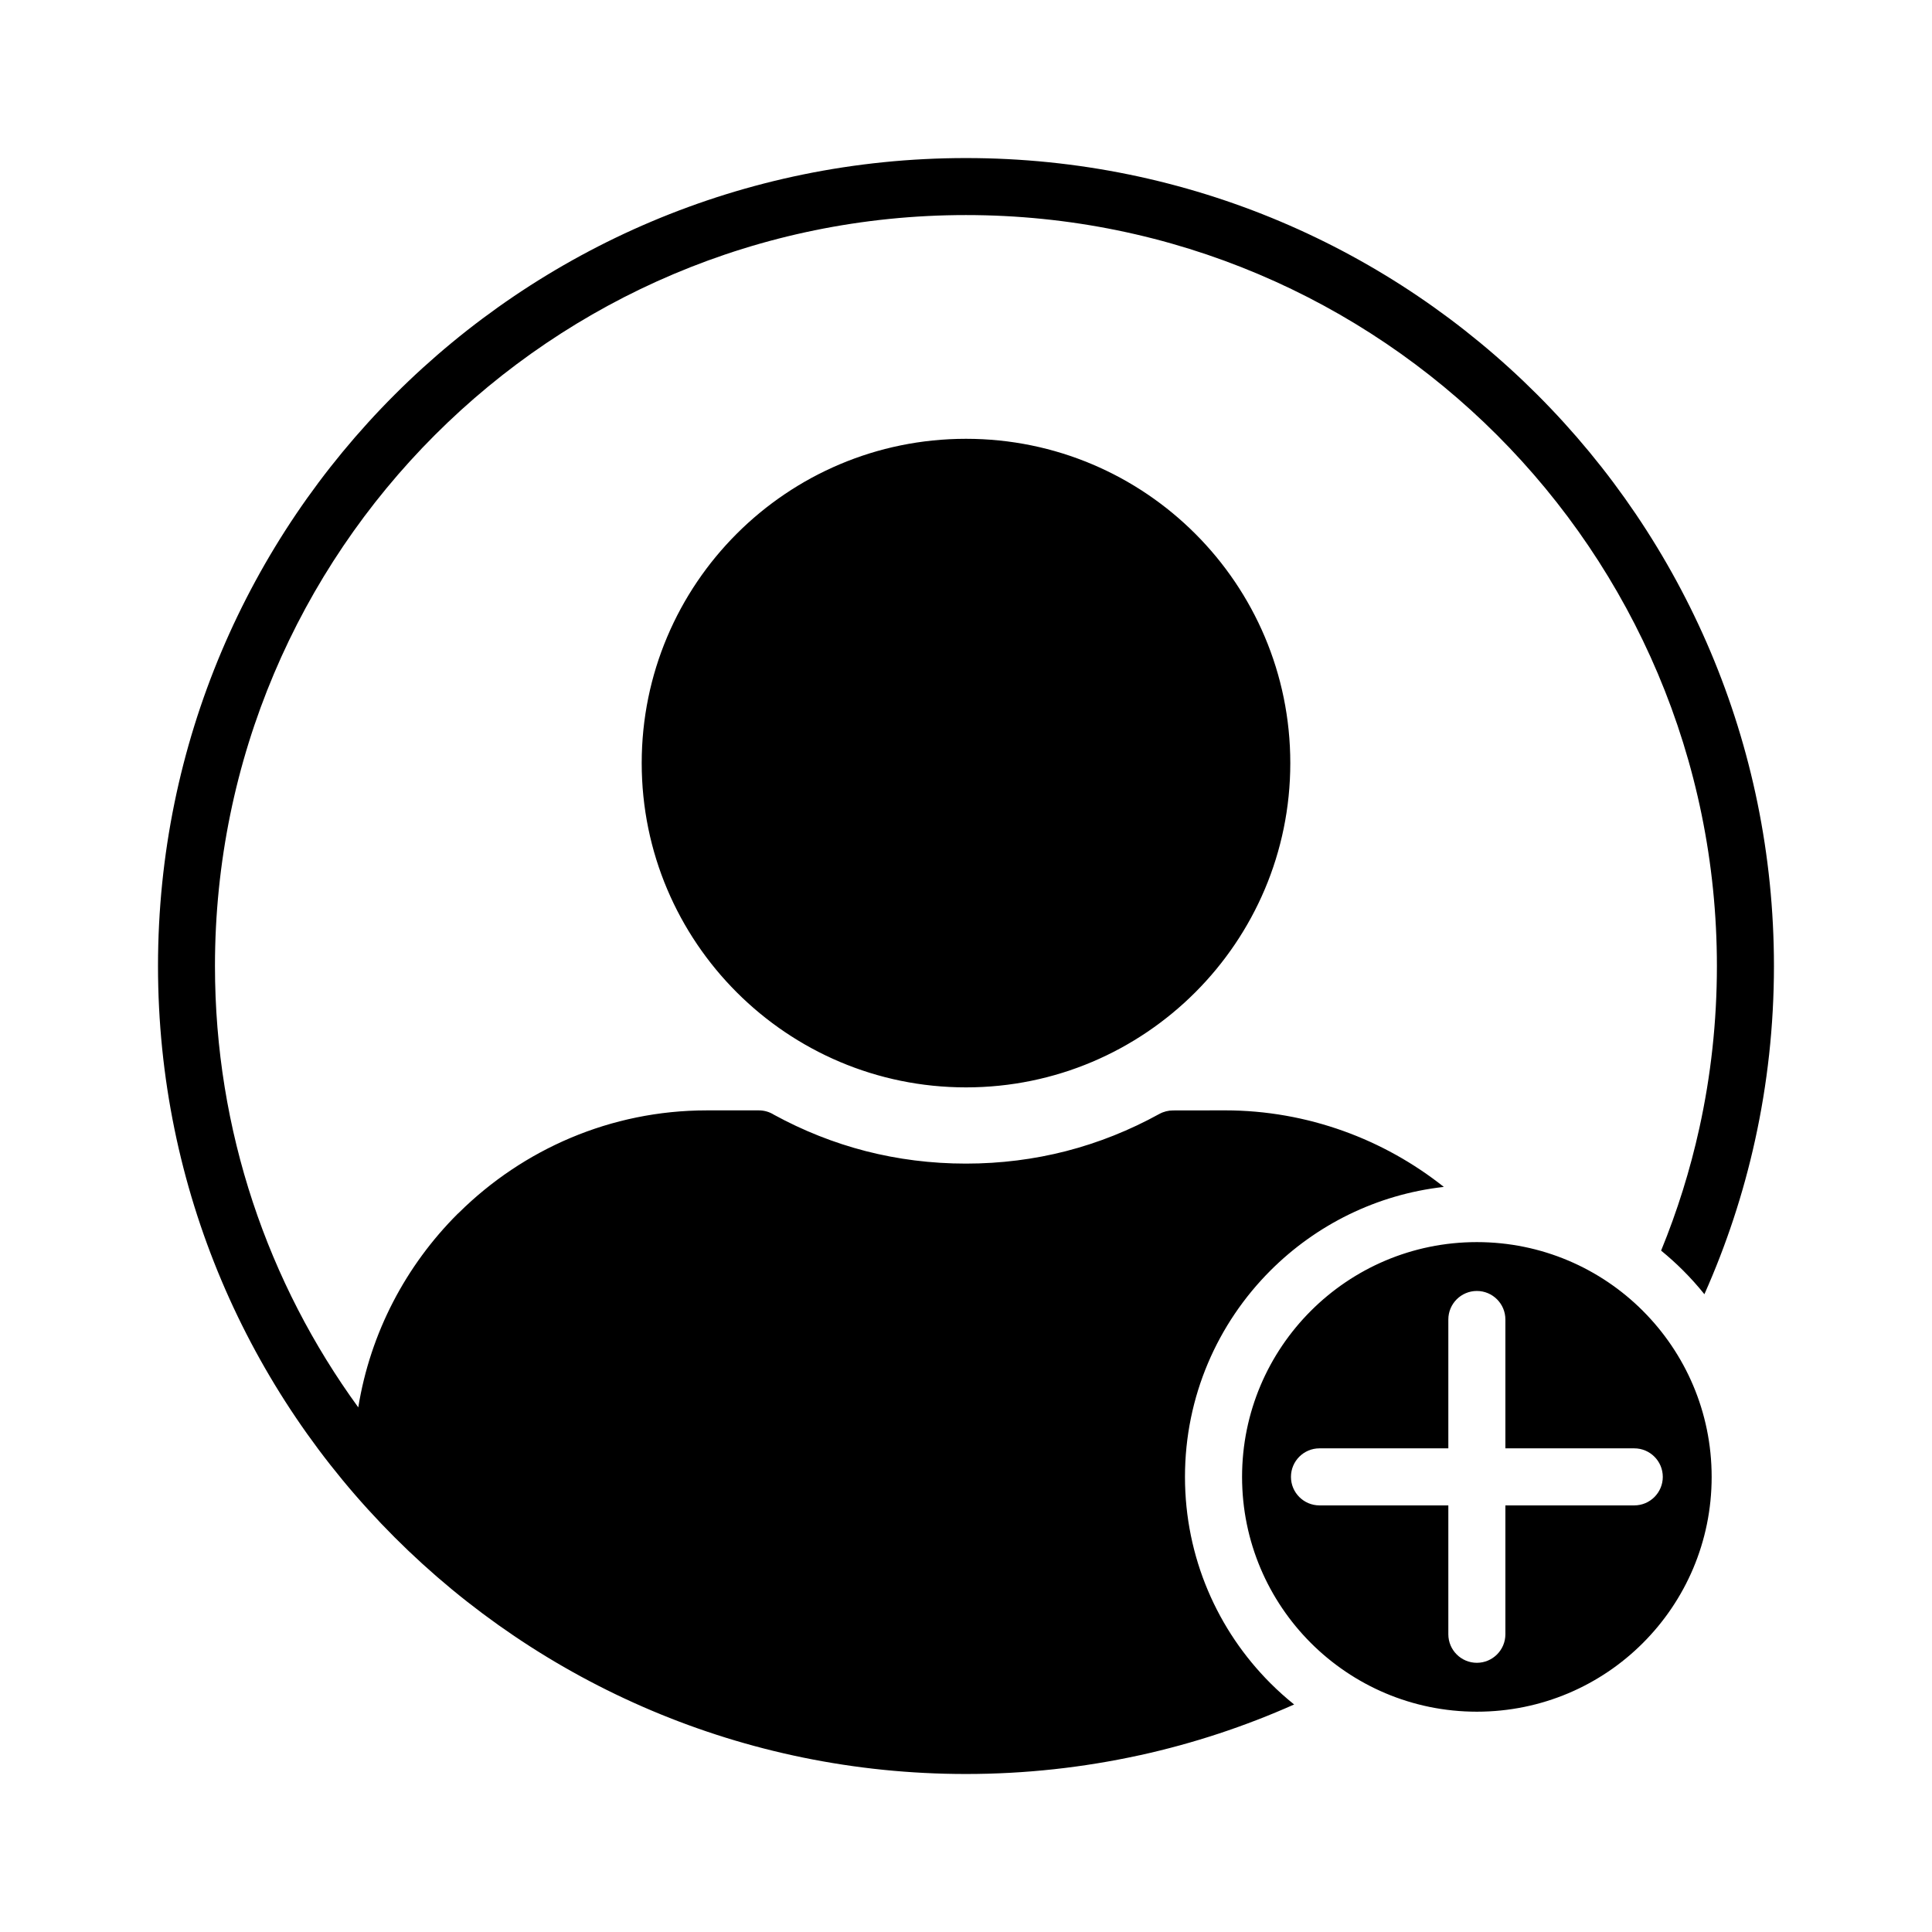 <?xml version="1.0" encoding="UTF-8"?>
<!-- Uploaded to: ICON Repo, www.svgrepo.com, Generator: ICON Repo Mixer Tools -->
<svg fill="#000000" width="800px" height="800px" version="1.1" viewBox="144 144 512 512" xmlns="http://www.w3.org/2000/svg">
 <path d="m486.97 595.7c-12.996 5.789-26.652 10.316-40.805 13.43l-0.305 0.059c-14.793 3.227-30.145 4.938-45.867 4.938-118.26 0-214.12-95.863-214.12-214.12 0-59.125 23.969-112.67 62.711-151.41 38.742-38.742 92.289-62.711 151.41-62.711 59.125 0 112.67 23.969 151.41 62.711 38.742 38.742 62.711 92.289 62.711 151.41 0 15.824-1.73 31.27-5 46.133-3.113 14.18-7.641 27.836-13.43 40.84-1.762-2.191-3.637-4.285-5.625-6.273-1.855-1.855-3.809-3.617-5.848-5.285 4.262-10.406 7.676-21.266 10.145-32.5 3.035-13.789 4.641-28.164 4.641-42.914 0-54.953-22.273-104.71-58.285-140.73-36.012-36.012-85.77-58.285-140.73-58.285-54.953 0-104.71 22.273-140.73 58.285-36.012 36.012-58.285 85.77-58.285 140.73 0 43.711 14.09 84.129 37.98 116.96 3.191-19.82 12.656-37.613 26.285-51.238l0.445-0.41c16.922-16.711 40.129-27.059 65.617-27.059h13.801c1.488 0 2.867 0.43 4.039 1.172 7.652 4.176 15.836 7.449 24.344 9.633 8.383 2.152 17.27 3.301 26.504 3.301s18.121-1.148 26.504-3.301c8.664-2.227 16.984-5.574 24.75-9.859 1.156-0.629 2.398-0.93 3.629-0.93l13.793-0.02c10.918 0 21.48 1.93 31.34 5.461 9.707 3.481 18.691 8.52 26.629 14.824-17.863 2.012-33.887 10.109-45.945 22.164-13.988 13.988-22.652 33.328-22.652 54.68 0 21.352 8.656 40.695 22.648 54.688 1.988 1.988 4.082 3.863 6.273 5.625zm92.41-104.31c-11.254-11.254-26.82-18.219-44-18.219-17.18 0-32.738 6.973-43.992 18.227-11.254 11.254-18.227 26.812-18.227 43.992 0 17.18 6.969 32.746 18.219 44 11.254 11.254 26.82 18.227 44 18.227 17.203 0 32.766-6.957 44-18.195 11.27-11.266 18.227-26.824 18.227-44.027 0-17.18-6.973-32.746-18.227-44zm-51.555 2.289c0-4.172 3.387-7.559 7.559-7.559s7.559 3.387 7.559 7.559v34.148h34.156c4.172 0 7.559 3.387 7.559 7.559 0 4.172-3.387 7.559-7.559 7.559h-34.156v34.156c0 4.172-3.387 7.559-7.559 7.559s-7.559-3.387-7.559-7.559v-34.156h-34.148c-4.172 0-7.559-3.387-7.559-7.559 0-4.172 3.387-7.559 7.559-7.559h34.148zm-127.82-233.39c47.461 0 85.938 38.48 85.938 85.945 0 47.422-38.512 85.934-85.938 85.934-47.414 0-85.945-38.512-85.945-85.934 0-47.469 38.477-85.945 85.945-85.945z"/>
</svg>